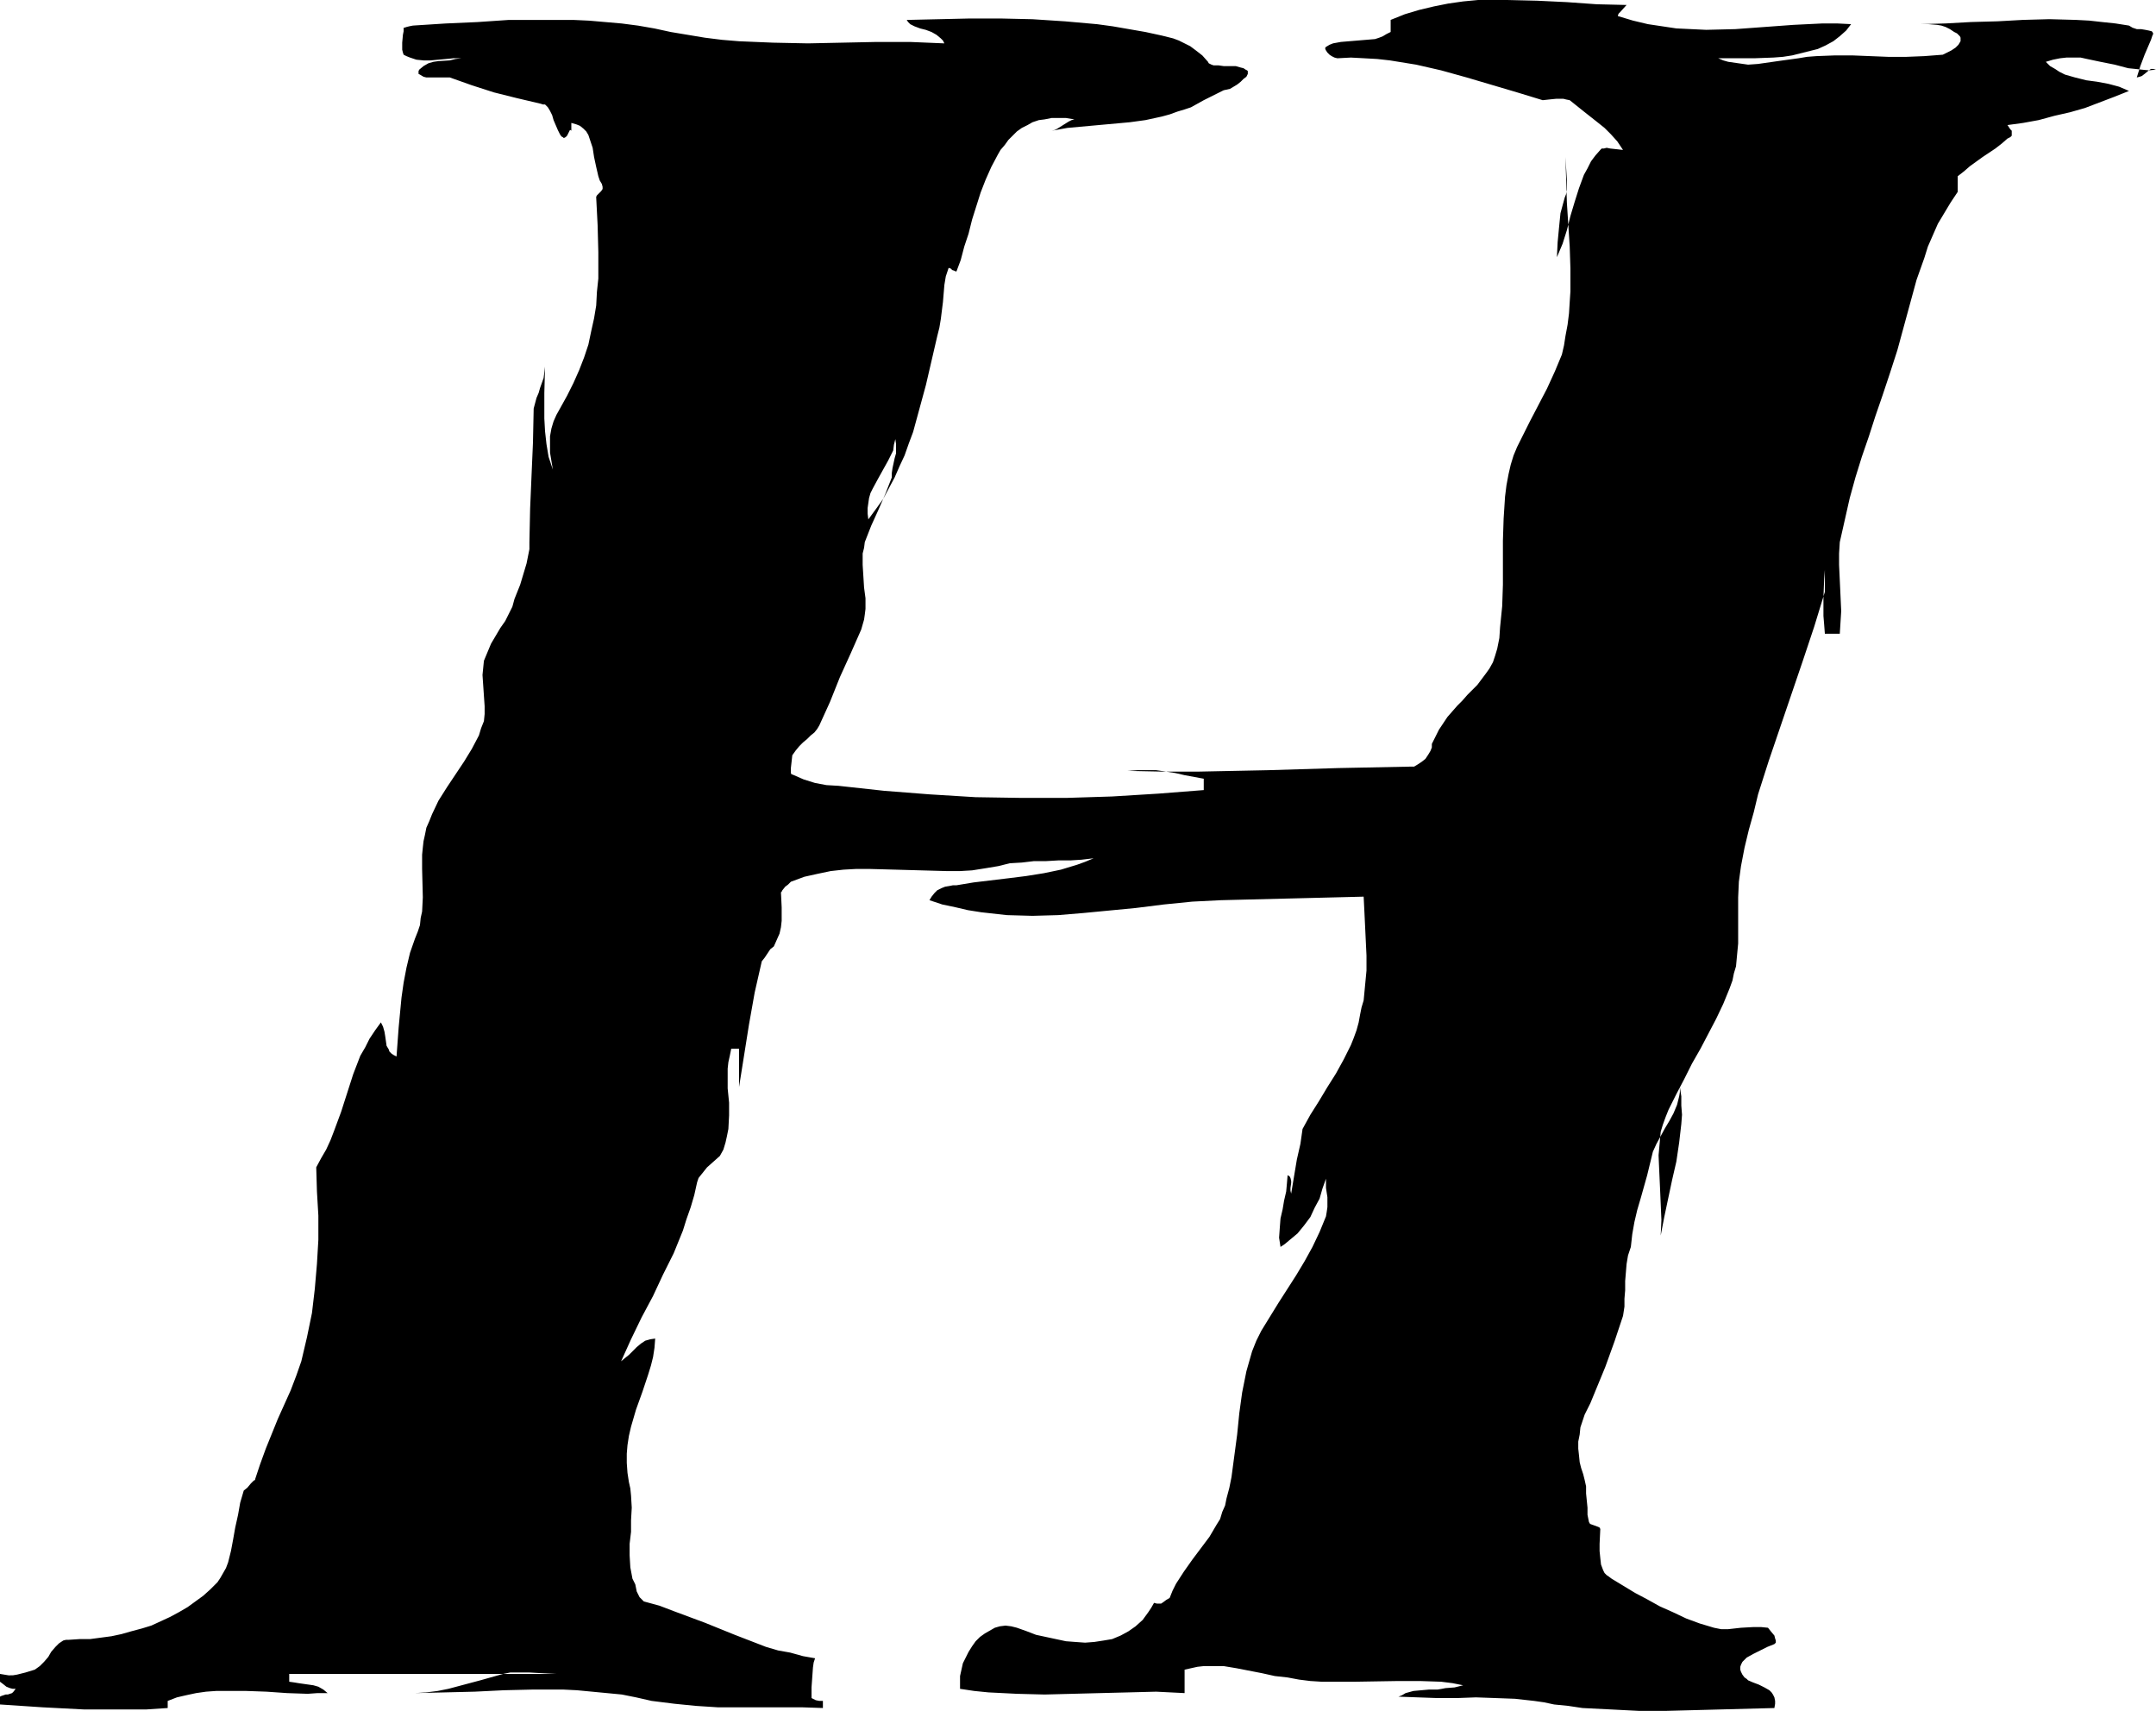 <?xml version="1.0" encoding="UTF-8" standalone="no"?>
<svg
   version="1.0"
   width="129.724mm"
   height="102.94mm"
   id="svg1"
   sodipodi:docname="Eroding H1.wmf"
   xmlns:inkscape="http://www.inkscape.org/namespaces/inkscape"
   xmlns:sodipodi="http://sodipodi.sourceforge.net/DTD/sodipodi-0.dtd"
   xmlns="http://www.w3.org/2000/svg"
   xmlns:svg="http://www.w3.org/2000/svg">
  <sodipodi:namedview
     id="namedview1"
     pagecolor="#ffffff"
     bordercolor="#000000"
     borderopacity="0.25"
     inkscape:showpageshadow="2"
     inkscape:pageopacity="0.0"
     inkscape:pagecheckerboard="0"
     inkscape:deskcolor="#d1d1d1"
     inkscape:document-units="mm" />
  <defs
     id="defs1">
    <pattern
       id="WMFhbasepattern"
       patternUnits="userSpaceOnUse"
       width="6"
       height="6"
       x="0"
       y="0" />
  </defs>
  <path
     style="fill:#000000;fill-opacity:1;fill-rule:evenodd;stroke:none"
     d="m 93.889,5.817 -0.808,0.162 -0.646,0.162 -0.485,0.162 h -0.162 v 0.808 l -0.162,0.808 -0.162,1.777 v 0.808 0.808 l 0.162,0.646 0.162,0.485 0.646,0.323 0.808,0.323 1.454,0.485 1.616,0.162 h 1.616 l 3.555,-0.323 1.616,-0.162 h 1.778 l -1.293,0.162 -1.293,0.323 -2.586,0.162 -1.131,0.162 -1.131,0.323 -1.131,0.646 -0.97,0.808 -0.162,0.323 v 0.323 0.323 l 0.323,0.162 0.808,0.485 0.646,0.162 h 5.333 l 5.01,1.777 5.01,1.616 5.171,1.293 2.747,0.646 2.747,0.646 0.485,0.162 h 0.485 l 0.323,0.323 0.323,0.323 0.485,0.808 0.485,0.969 0.323,1.131 0.485,1.131 0.485,1.131 0.485,0.969 0.323,0.485 0.323,0.162 0.162,0.162 h 0.162 l 0.323,-0.162 0.323,-0.323 0.323,-0.646 0.162,-0.323 0.162,-0.323 h 0.162 l 0.162,0.162 v -1.777 l 1.131,0.323 0.808,0.323 0.808,0.646 0.646,0.646 0.485,0.808 0.323,0.969 0.646,1.939 0.323,2.1 0.485,2.262 0.485,2.1 0.323,0.969 0.485,0.808 0.162,0.646 v 0.485 l -0.323,0.485 -0.323,0.323 -0.323,0.323 -0.323,0.323 -0.162,0.323 v 0.162 l 0.323,6.301 0.162,6.14 v 3.07 2.908 l -0.323,3.07 -0.162,3.07 -0.485,2.908 -0.646,2.908 -0.646,3.07 -0.97,2.908 -1.131,2.908 -1.293,2.908 -1.454,2.908 -1.616,2.908 -0.808,1.454 -0.646,1.454 -0.485,1.616 -0.323,1.777 v 1.939 1.777 l 0.323,1.939 0.323,1.939 -0.97,-2.908 -0.485,-2.908 -0.323,-2.908 -0.162,-2.908 v -5.817 l 0.162,-5.978 -0.162,1.293 -0.162,1.293 -0.808,2.262 -0.323,1.131 -0.485,1.131 -0.646,2.424 -0.162,7.755 -0.323,7.432 -0.323,7.594 -0.162,7.594 v 1.616 l -0.323,1.616 -0.323,1.616 -0.485,1.616 -0.97,3.231 -1.293,3.231 -0.485,1.777 -0.808,1.616 -0.808,1.616 -1.131,1.616 -2.101,3.555 -0.808,1.939 -0.808,1.939 -0.162,1.616 -0.162,1.616 0.485,7.109 v 1.777 l -0.162,1.616 -0.646,1.616 -0.485,1.616 -1.616,3.07 -1.778,2.908 -1.939,2.908 -1.939,2.908 -1.939,3.07 -1.454,3.07 -0.646,1.616 -0.646,1.454 -0.323,1.616 -0.323,1.454 -0.162,1.454 -0.162,1.616 v 3.231 l 0.162,6.463 -0.162,3.231 -0.323,1.454 -0.162,1.616 -0.485,1.454 -0.646,1.616 -1.131,3.231 -0.808,3.393 -0.646,3.393 -0.485,3.393 -0.646,6.786 -0.485,6.624 -0.646,-0.323 -0.485,-0.323 -0.485,-0.485 -0.162,-0.485 -0.485,-0.808 -0.162,-1.131 -0.162,-1.131 -0.162,-0.969 -0.323,-1.131 -0.485,-0.969 -1.293,1.777 -1.293,1.939 -0.97,1.939 -1.131,1.939 -0.808,2.1 -0.808,2.1 -2.747,8.563 -1.616,4.362 -0.808,2.1 -0.97,2.1 -1.131,1.939 -1.131,2.1 0.162,5.493 0.323,5.493 v 5.493 l -0.323,5.493 -0.485,5.655 -0.646,5.493 -1.131,5.493 -0.646,2.747 -0.646,2.747 -1.131,3.231 -1.293,3.393 -2.909,6.463 -2.747,6.786 -1.293,3.555 -1.131,3.393 v 0.162 l -0.323,0.162 -0.323,0.323 -0.323,0.323 -0.808,0.969 -0.808,0.646 -0.808,2.747 -0.485,2.747 -0.646,2.908 -0.485,2.747 -0.485,2.585 -0.646,2.585 -0.485,1.293 -0.646,1.131 -0.646,1.131 -0.646,0.969 -1.616,1.616 -1.616,1.454 -1.778,1.293 -1.778,1.293 -1.939,1.131 -2.101,1.131 -2.101,0.969 -2.101,0.969 -2.101,0.646 -2.424,0.646 -2.262,0.646 -2.262,0.485 -2.424,0.323 -2.424,0.323 H 18.099 l -2.424,0.162 h -0.646 l -0.646,0.162 -0.485,0.323 -0.485,0.323 -0.808,0.808 -0.97,1.131 -0.646,1.131 -0.97,1.131 -0.97,0.969 -1.131,0.808 -2.101,0.646 -1.939,0.485 -0.97,0.162 H 1.939 L 0.97,380.826 0,380.664 v 1.777 l 0.646,0.485 0.808,0.646 0.808,0.323 0.646,0.162 H 3.555 l -0.485,0.646 -0.323,0.323 -0.485,0.162 -0.485,0.162 H 1.293 L 0.808,385.512 0.323,385.673 0,385.835 v 1.777 l 4.848,0.323 4.848,0.323 9.373,0.485 h 9.373 4.848 l 4.848,-0.323 v -1.616 l 2.101,-0.808 2.101,-0.485 2.262,-0.485 2.262,-0.323 2.262,-0.162 h 2.262 4.686 l 4.525,0.162 4.686,0.323 4.686,0.162 2.262,-0.162 h 2.262 l -0.97,-0.808 -1.131,-0.646 -1.131,-0.323 -1.131,-0.162 -2.262,-0.323 -0.97,-0.162 -1.131,-0.162 v -1.777 h 60.762 l -3.232,-0.162 -2.909,-0.162 h -2.909 -1.454 l -1.616,0.323 -5.171,1.454 -2.424,0.646 -2.424,0.646 -2.424,0.646 -2.424,0.485 -2.586,0.323 -2.586,0.162 6.949,-0.162 6.626,-0.162 6.626,-0.323 6.787,-0.162 h 6.626 l 3.232,0.162 3.394,0.323 3.394,0.323 3.394,0.323 3.232,0.646 3.555,0.808 2.586,0.323 2.586,0.323 4.848,0.485 5.01,0.323 h 4.686 4.848 4.686 4.848 l 4.848,0.162 v -1.616 h -0.808 l -0.808,-0.162 -0.323,-0.162 -0.323,-0.162 -0.323,-0.162 v -0.323 -2.1 l 0.162,-2.262 0.162,-2.262 0.162,-1.131 0.323,-0.969 -2.747,-0.485 -2.909,-0.808 -2.747,-0.485 -2.747,-0.808 -7.11,-2.747 -6.787,-2.747 -6.949,-2.585 -3.394,-1.293 -3.555,-0.969 -0.485,-0.485 -0.485,-0.485 -0.323,-0.646 -0.323,-0.646 -0.323,-1.616 -0.646,-1.293 -0.485,-2.585 -0.162,-2.747 v -2.585 l 0.323,-2.747 v -2.585 l 0.162,-2.908 -0.162,-2.747 -0.162,-1.616 -0.323,-1.454 -0.323,-2.1 -0.162,-2.262 v -2.1 l 0.162,-1.939 0.323,-2.1 0.485,-2.1 1.131,-3.878 1.454,-4.039 1.293,-3.878 0.646,-2.1 0.485,-1.939 0.323,-2.1 0.162,-2.1 -1.131,0.162 -1.131,0.323 -0.97,0.646 -0.97,0.808 -0.808,0.808 -0.97,0.969 -0.808,0.646 -0.97,0.808 2.262,-5.009 2.424,-5.009 2.586,-4.847 2.262,-4.847 2.424,-4.847 2.101,-5.17 0.808,-2.585 0.97,-2.747 0.808,-2.747 0.646,-2.908 0.323,-0.969 0.646,-0.808 0.646,-0.808 0.646,-0.808 1.454,-1.293 1.454,-1.293 0.808,-1.454 0.485,-1.616 0.323,-1.454 0.323,-1.616 0.162,-3.07 v -2.908 l -0.323,-3.231 v -3.07 -1.454 l 0.162,-1.454 0.323,-1.454 0.323,-1.616 h 1.778 v 8.725 l 1.131,-7.109 1.131,-7.109 1.293,-7.271 0.808,-3.555 0.808,-3.555 0.646,-0.808 0.646,-0.969 0.646,-0.969 0.808,-0.646 0.646,-1.454 0.646,-1.454 0.323,-1.454 0.162,-1.454 v -3.07 l -0.162,-3.393 0.162,-0.162 0.162,-0.323 0.646,-0.808 0.646,-0.485 0.646,-0.646 3.07,-1.131 2.909,-0.646 3.07,-0.646 2.909,-0.323 2.909,-0.162 h 2.909 l 5.979,0.162 5.818,0.162 5.818,0.162 h 3.07 l 2.747,-0.162 3.07,-0.485 2.909,-0.485 2.586,-0.646 2.747,-0.162 2.747,-0.323 h 2.747 l 2.747,-0.162 h 2.747 l 2.586,-0.162 2.747,-0.323 -1.939,0.808 -1.778,0.646 -3.717,1.131 -3.878,0.808 -4.04,0.646 -3.878,0.485 -4.04,0.485 -4.04,0.485 -3.878,0.646 h -0.808 l -0.808,0.162 -0.97,0.162 -0.808,0.323 -0.97,0.485 -0.646,0.646 -0.646,0.808 -0.485,0.808 2.909,0.969 3.07,0.646 2.747,0.646 3.07,0.485 2.909,0.323 2.909,0.323 5.818,0.162 5.818,-0.162 5.818,-0.485 11.797,-1.131 6.464,-0.808 6.464,-0.646 6.464,-0.323 6.464,-0.162 13.09,-0.323 6.464,-0.162 6.464,-0.162 0.162,3.231 0.162,3.393 0.323,6.786 v 3.393 l -0.323,3.393 -0.323,3.393 -0.485,1.616 -0.323,1.616 -0.323,1.777 -0.485,1.777 -0.646,1.777 -0.646,1.616 -1.616,3.231 -1.778,3.231 -1.939,3.07 -1.939,3.231 -1.939,3.07 -1.778,3.231 -0.485,3.393 -0.808,3.555 -1.293,7.755 -0.162,-0.646 v -0.646 l 0.162,-1.131 v -0.485 l -0.162,-0.646 -0.162,-0.323 -0.485,-0.323 -0.162,1.939 -0.162,1.777 -0.485,2.1 -0.323,1.939 -0.485,2.1 -0.162,2.1 -0.162,2.262 0.323,2.1 0.97,-0.646 0.97,-0.808 1.939,-1.616 1.454,-1.777 1.454,-1.939 0.97,-2.1 1.131,-2.1 0.646,-2.262 0.808,-2.262 v 0.969 1.131 l 0.323,2.1 v 2.262 l -0.162,1.131 -0.162,0.969 -1.454,3.555 -1.616,3.393 -1.778,3.231 -1.939,3.231 -4.04,6.301 -3.878,6.301 -1.131,2.262 -0.97,2.424 -0.646,2.262 -0.646,2.262 -0.485,2.424 -0.485,2.424 -0.646,4.686 -0.485,4.847 -0.646,4.847 -0.646,4.847 -0.485,2.424 -0.646,2.424 -0.323,1.616 -0.646,1.454 -0.485,1.616 -0.808,1.293 -1.616,2.747 -1.939,2.585 -1.939,2.585 -1.939,2.747 -1.778,2.747 -0.808,1.616 -0.646,1.616 -0.808,0.485 -0.646,0.485 -0.485,0.323 h -0.485 -0.485 l -0.646,-0.162 -0.646,1.131 -0.646,0.969 -1.293,1.777 -1.616,1.454 -1.616,1.131 -1.778,0.969 -1.939,0.808 -1.939,0.323 -2.101,0.323 -2.101,0.162 -2.262,-0.162 -2.101,-0.162 -2.262,-0.485 -2.262,-0.485 -2.262,-0.485 -2.101,-0.808 -2.262,-0.808 -1.293,-0.323 -1.293,-0.162 -1.293,0.162 -1.131,0.323 -1.131,0.646 -1.131,0.646 -1.131,0.808 -0.97,0.969 -0.808,1.131 -0.808,1.293 -0.646,1.293 -0.646,1.293 -0.323,1.454 -0.323,1.454 v 1.454 1.454 l 3.232,0.485 3.232,0.323 6.464,0.323 6.302,0.162 6.302,-0.162 6.302,-0.162 6.464,-0.162 6.302,-0.162 6.464,0.323 v -5.332 l 1.454,-0.323 1.454,-0.323 1.454,-0.162 h 1.454 3.07 l 2.909,0.485 5.818,1.131 2.909,0.646 2.909,0.323 2.586,0.485 2.586,0.323 2.586,0.162 h 2.586 5.01 l 9.858,-0.162 h 4.848 l 4.848,0.162 2.586,0.323 2.424,0.485 -1.939,0.485 -2.101,0.162 -0.808,0.162 -0.97,0.162 h -1.939 l -1.778,0.162 -1.778,0.162 -1.778,0.485 -0.808,0.485 -0.808,0.323 4.363,0.162 4.525,0.162 h 4.363 l 4.363,-0.162 4.525,0.162 4.363,0.162 4.363,0.485 2.262,0.323 2.262,0.485 3.232,0.323 3.232,0.485 6.464,0.323 6.302,0.323 h 6.302 l 12.282,-0.323 6.141,-0.162 6.141,-0.162 0.162,-0.969 v -0.646 l -0.162,-0.808 -0.323,-0.646 -0.323,-0.485 -0.485,-0.485 -1.131,-0.646 -1.293,-0.646 -1.293,-0.485 -1.131,-0.485 -0.323,-0.323 -0.485,-0.323 -0.485,-0.646 -0.323,-0.646 -0.162,-0.485 v -0.646 l 0.162,-0.485 0.323,-0.646 0.485,-0.485 0.485,-0.485 1.454,-0.808 1.616,-0.808 1.616,-0.808 1.616,-0.646 0.323,-0.323 v -0.485 l -0.162,-0.485 -0.162,-0.646 -0.808,-0.969 -0.646,-0.808 -1.616,-0.162 h -1.616 l -2.909,0.162 -2.909,0.323 h -1.616 l -1.616,-0.323 -3.232,-0.969 -3.07,-1.131 -3.07,-1.454 -2.909,-1.293 -2.909,-1.616 -2.747,-1.454 -5.333,-3.231 -0.646,-0.485 -0.485,-0.323 -0.485,-0.485 -0.323,-0.646 -0.485,-1.293 -0.162,-1.454 -0.162,-1.616 v -1.616 l 0.162,-3.393 -0.162,-0.323 -0.323,-0.162 -1.778,-0.646 -0.162,-0.162 -0.162,-0.323 -0.323,-1.616 v -1.616 l -0.323,-3.231 v -1.616 l -0.323,-1.454 -0.323,-1.293 -0.485,-1.454 -0.323,-1.293 -0.162,-1.616 -0.162,-1.454 v -1.616 l 0.323,-1.616 0.162,-1.616 0.485,-1.454 0.485,-1.454 1.293,-2.585 1.131,-2.747 2.262,-5.493 2.101,-5.817 1.939,-5.817 0.323,-2.1 v -1.777 l 0.162,-1.939 v -2.1 l 0.323,-3.878 0.323,-1.939 0.646,-1.939 0.323,-2.908 0.485,-2.747 0.646,-2.747 0.808,-2.747 1.454,-5.17 1.293,-5.332 0.808,-1.777 0.97,-1.777 0.97,-1.777 0.97,-1.616 0.97,-1.777 0.808,-1.939 0.485,-1.939 0.162,-0.969 v -1.131 l 0.323,2.1 v 2.1 l 0.162,2.1 -0.162,2.1 -0.485,4.201 -0.646,4.362 -0.97,4.201 -1.778,8.402 -0.808,4.201 0.162,-3.555 -0.162,-3.716 -0.162,-3.716 -0.162,-3.555 -0.162,-3.716 0.162,-1.777 0.162,-1.777 0.162,-1.777 0.485,-1.616 0.646,-1.777 0.646,-1.616 1.778,-3.555 1.778,-3.393 1.778,-3.555 1.939,-3.393 1.778,-3.393 1.778,-3.393 1.616,-3.393 1.454,-3.555 0.646,-1.777 0.323,-1.616 0.485,-1.616 0.162,-1.777 0.323,-3.393 v -3.393 -7.109 l 0.162,-3.555 0.485,-3.555 0.808,-4.201 0.97,-4.039 1.131,-4.039 0.97,-4.039 2.424,-7.594 2.586,-7.594 2.586,-7.594 2.586,-7.594 2.586,-7.755 2.424,-7.917 v -6.948 1.939 l -0.162,2.1 -0.162,4.201 v 4.201 l 0.162,1.939 0.162,2.1 h 3.394 l 0.162,-2.585 0.162,-2.585 -0.485,-10.502 v -2.585 l 0.162,-2.585 1.131,-5.009 1.131,-5.009 1.293,-4.686 1.454,-4.686 1.616,-4.686 1.454,-4.524 1.616,-4.686 1.616,-4.847 1.778,-5.493 1.454,-5.332 1.454,-5.332 1.454,-5.332 1.778,-5.009 0.808,-2.585 1.131,-2.585 1.131,-2.585 1.454,-2.424 1.454,-2.424 1.616,-2.424 v -3.555 l 1.454,-1.131 1.293,-1.131 2.909,-2.1 2.909,-1.939 1.454,-1.131 1.293,-1.131 0.646,-0.323 0.323,-0.323 v -0.485 -0.323 -0.323 l -0.323,-0.323 -0.646,-0.969 3.555,-0.485 3.555,-0.646 3.555,-0.969 3.555,-0.808 3.394,-0.969 3.394,-1.293 3.394,-1.293 3.232,-1.293 -1.131,-0.485 -1.131,-0.485 -2.424,-0.646 -2.586,-0.485 -2.424,-0.323 -2.586,-0.646 -2.262,-0.646 -1.293,-0.646 -0.97,-0.646 -1.131,-0.646 -0.97,-0.969 1.616,-0.485 1.616,-0.323 1.454,-0.162 h 1.616 1.616 l 1.454,0.323 3.07,0.646 3.232,0.646 3.07,0.808 1.616,0.162 1.454,0.162 1.616,0.162 1.616,-0.162 -0.646,-0.162 h -0.485 l -0.485,0.323 -0.97,0.808 -0.646,0.485 -0.485,0.162 -0.646,0.162 0.808,-2.585 0.97,-2.585 0.97,-2.262 0.485,-1.131 0.323,-0.969 0.162,-0.323 V 7.594 l -0.162,-0.323 -0.162,-0.162 -0.646,-0.162 -0.808,-0.162 -0.97,-0.162 h -0.97 l -0.97,-0.323 -0.808,-0.485 -3.07,-0.485 -3.07,-0.323 -2.909,-0.323 -3.07,-0.162 -5.979,-0.162 -5.979,0.162 -5.818,0.323 -5.979,0.162 -5.818,0.323 -5.818,0.162 h 1.939 l 1.939,0.162 0.97,0.162 0.97,0.323 0.97,0.485 0.97,0.646 0.646,0.323 0.323,0.323 0.323,0.323 0.162,0.323 V 9.048 9.371 l -0.485,0.808 -0.646,0.646 -0.97,0.646 -0.97,0.485 -0.97,0.485 -2.101,0.162 -2.101,0.162 -4.04,0.162 h -4.202 l -8.08,-0.323 h -4.04 l -4.202,0.162 -2.101,0.162 -1.939,0.323 -4.686,0.646 -2.262,0.323 -2.262,0.323 -2.262,0.162 -2.262,-0.323 -2.262,-0.323 -1.131,-0.323 -1.131,-0.485 h 8.242 l 4.363,-0.162 2.101,-0.162 2.101,-0.323 1.939,-0.485 1.939,-0.485 1.939,-0.485 1.778,-0.808 1.778,-0.969 1.454,-1.131 1.454,-1.293 1.131,-1.454 -3.232,-0.162 h -3.232 l -6.626,0.323 -6.626,0.485 -6.626,0.485 -6.626,0.162 -3.394,-0.162 -3.394,-0.162 -3.232,-0.485 -3.232,-0.485 -3.394,-0.808 -3.232,-0.969 h -0.162 V 3.393 l 0.162,-0.323 0.323,-0.323 1.454,-1.616 L 363.115,0.969 356.328,0.485 349.54,0.162 342.753,0 h -3.394 -3.232 l -3.394,0.323 -3.394,0.485 -3.232,0.646 -3.394,0.808 -3.232,0.969 -3.232,1.293 v 2.747 l -0.97,0.485 -0.808,0.485 -0.808,0.323 -0.97,0.323 -1.939,0.162 -3.878,0.323 -1.939,0.162 -1.778,0.323 -0.808,0.323 -0.808,0.485 -0.162,0.162 v 0.323 l 0.162,0.323 0.323,0.485 0.485,0.485 0.485,0.323 0.646,0.323 0.646,0.162 3.07,-0.162 3.07,0.162 2.909,0.162 2.909,0.323 5.979,0.969 5.656,1.293 5.818,1.616 11.474,3.393 5.818,1.777 1.454,-0.162 1.616,-0.162 h 1.616 l 0.646,0.162 0.808,0.162 3.232,2.585 3.07,2.424 1.616,1.293 1.454,1.454 1.454,1.616 1.293,1.939 -1.454,-0.162 -1.454,-0.162 -0.808,-0.162 -0.646,0.162 h -0.485 l -0.323,0.323 -1.131,1.293 -0.97,1.293 -0.808,1.616 -0.808,1.454 -1.131,3.07 -0.97,3.07 -0.97,3.231 -0.808,3.231 -0.97,3.07 -1.293,3.07 0.162,-3.393 0.323,-3.393 0.323,-3.231 0.485,-1.777 0.485,-1.777 0.323,-0.808 0.162,-0.969 v -1.131 -1.131 l -0.162,-2.585 -0.162,-2.585 0.162,5.17 0.162,5.17 0.323,5.009 0.323,5.009 0.162,5.009 v 5.17 l -0.162,2.424 -0.162,2.585 -0.323,2.585 -0.485,2.585 -0.323,2.1 -0.485,2.1 -0.808,1.939 -0.808,1.939 -1.778,3.878 -1.939,3.716 -1.939,3.716 -1.939,3.878 -0.97,1.939 -0.808,1.939 -0.646,2.1 -0.485,2.1 -0.485,2.585 -0.323,2.585 -0.323,5.009 -0.162,5.009 v 10.017 l -0.162,4.847 -0.485,4.847 -0.162,2.424 -0.485,2.424 -0.485,1.616 -0.485,1.454 -0.808,1.454 -0.808,1.131 -0.97,1.293 -0.97,1.293 -2.262,2.262 -1.131,1.293 -1.131,1.131 -2.262,2.585 -0.97,1.454 -0.97,1.454 -0.808,1.616 -0.808,1.616 v 0.808 l -0.323,0.808 -0.485,0.808 -0.646,0.969 -0.808,0.646 -0.97,0.646 -0.808,0.485 h -0.97 l -8.08,0.162 -8.08,0.162 -15.998,0.485 -7.918,0.162 -7.918,0.162 h -8.08 l -8.08,-0.162 2.262,-0.162 h 2.101 2.101 l 2.262,0.323 2.101,0.323 2.101,0.485 4.363,0.808 v 2.585 l -10.342,0.808 -10.504,0.646 -10.342,0.323 h -10.342 l -10.342,-0.162 -10.504,-0.646 -10.342,-0.808 -10.342,-1.131 -2.747,-0.162 -2.586,-0.485 -2.586,-0.808 -2.586,-1.131 h -0.162 l -0.162,-0.323 v -0.485 -0.646 l 0.162,-1.454 0.162,-1.454 0.808,-1.131 0.808,-0.969 0.808,-0.808 0.97,-0.808 0.808,-0.808 0.808,-0.646 0.646,-0.808 0.485,-0.808 2.424,-5.332 2.262,-5.655 2.424,-5.332 2.424,-5.493 0.323,-1.131 0.323,-1.131 0.162,-1.131 0.162,-1.293 v -2.424 l -0.323,-2.424 -0.162,-2.585 -0.162,-2.585 v -2.585 l 0.323,-1.293 0.162,-1.293 1.454,-3.716 1.616,-3.555 1.616,-3.716 1.454,-3.716 v -0.969 l 0.162,-1.131 0.485,-2.262 0.323,-1.131 v -1.131 -0.969 l -0.162,-1.131 -0.323,1.293 -0.162,1.293 -1.131,2.262 -2.424,4.362 -1.131,2.1 -0.485,0.969 -0.323,1.131 -0.162,1.131 -0.162,1.131 v 1.293 l 0.162,1.293 1.778,-2.424 1.616,-2.262 1.293,-2.424 1.293,-2.424 1.131,-2.585 1.131,-2.424 0.97,-2.747 0.97,-2.585 1.454,-5.332 1.454,-5.332 2.586,-11.148 0.485,-1.939 0.323,-1.939 0.485,-3.878 0.323,-3.878 0.323,-1.939 0.646,-1.939 0.485,0.162 0.323,0.323 0.485,0.162 0.323,0.162 h 0.162 l 0.97,-2.585 0.808,-3.07 0.97,-2.908 0.808,-3.231 0.97,-3.07 0.97,-3.07 1.131,-2.908 1.293,-2.908 1.454,-2.747 0.646,-1.131 0.97,-1.131 0.808,-1.131 0.97,-0.969 0.97,-0.969 1.131,-0.808 1.293,-0.646 1.131,-0.646 1.454,-0.485 1.293,-0.162 1.616,-0.323 h 1.616 1.616 l 1.939,0.323 -0.646,0.162 -0.646,0.323 -2.586,1.616 -0.646,0.323 -0.646,0.162 3.555,-0.646 3.555,-0.323 3.555,-0.323 3.555,-0.323 3.555,-0.323 3.555,-0.485 3.717,-0.808 1.778,-0.485 1.778,-0.646 1.616,-0.485 1.454,-0.485 2.909,-1.616 2.909,-1.454 1.616,-0.808 1.454,-0.323 0.808,-0.485 0.808,-0.485 0.808,-0.646 0.646,-0.646 0.646,-0.485 0.323,-0.646 v -0.323 -0.323 l -0.162,-0.162 -0.323,-0.162 -0.485,-0.323 -0.646,-0.162 -1.131,-0.323 h -2.747 l -1.131,-0.162 h -1.131 l -0.485,-0.162 -0.323,-0.162 -0.323,-0.162 -0.162,-0.323 -1.293,-1.454 -1.454,-1.131 -1.293,-0.969 -1.293,-0.646 -1.293,-0.646 -1.293,-0.485 -2.586,-0.646 -3.717,-0.808 -3.717,-0.646 -3.717,-0.646 -3.555,-0.485 -7.272,-0.646 -7.434,-0.485 -7.11,-0.162 h -7.272 l -7.11,0.162 -7.11,0.162 0.323,0.485 0.485,0.485 0.97,0.485 1.293,0.485 1.293,0.323 1.293,0.485 1.131,0.646 0.97,0.808 0.485,0.485 0.323,0.646 -7.757,-0.323 h -7.757 l -7.757,0.162 -7.757,0.162 -7.918,-0.162 -7.757,-0.323 -3.878,-0.323 -3.878,-0.485 -3.878,-0.646 -3.878,-0.646 -3.717,-0.808 -3.717,-0.646 -3.717,-0.485 -3.717,-0.323 -3.717,-0.323 -3.555,-0.162 h -7.272 -7.434 l -7.11,0.485 -7.272,0.323 z"
     id="path1" />
</svg>
